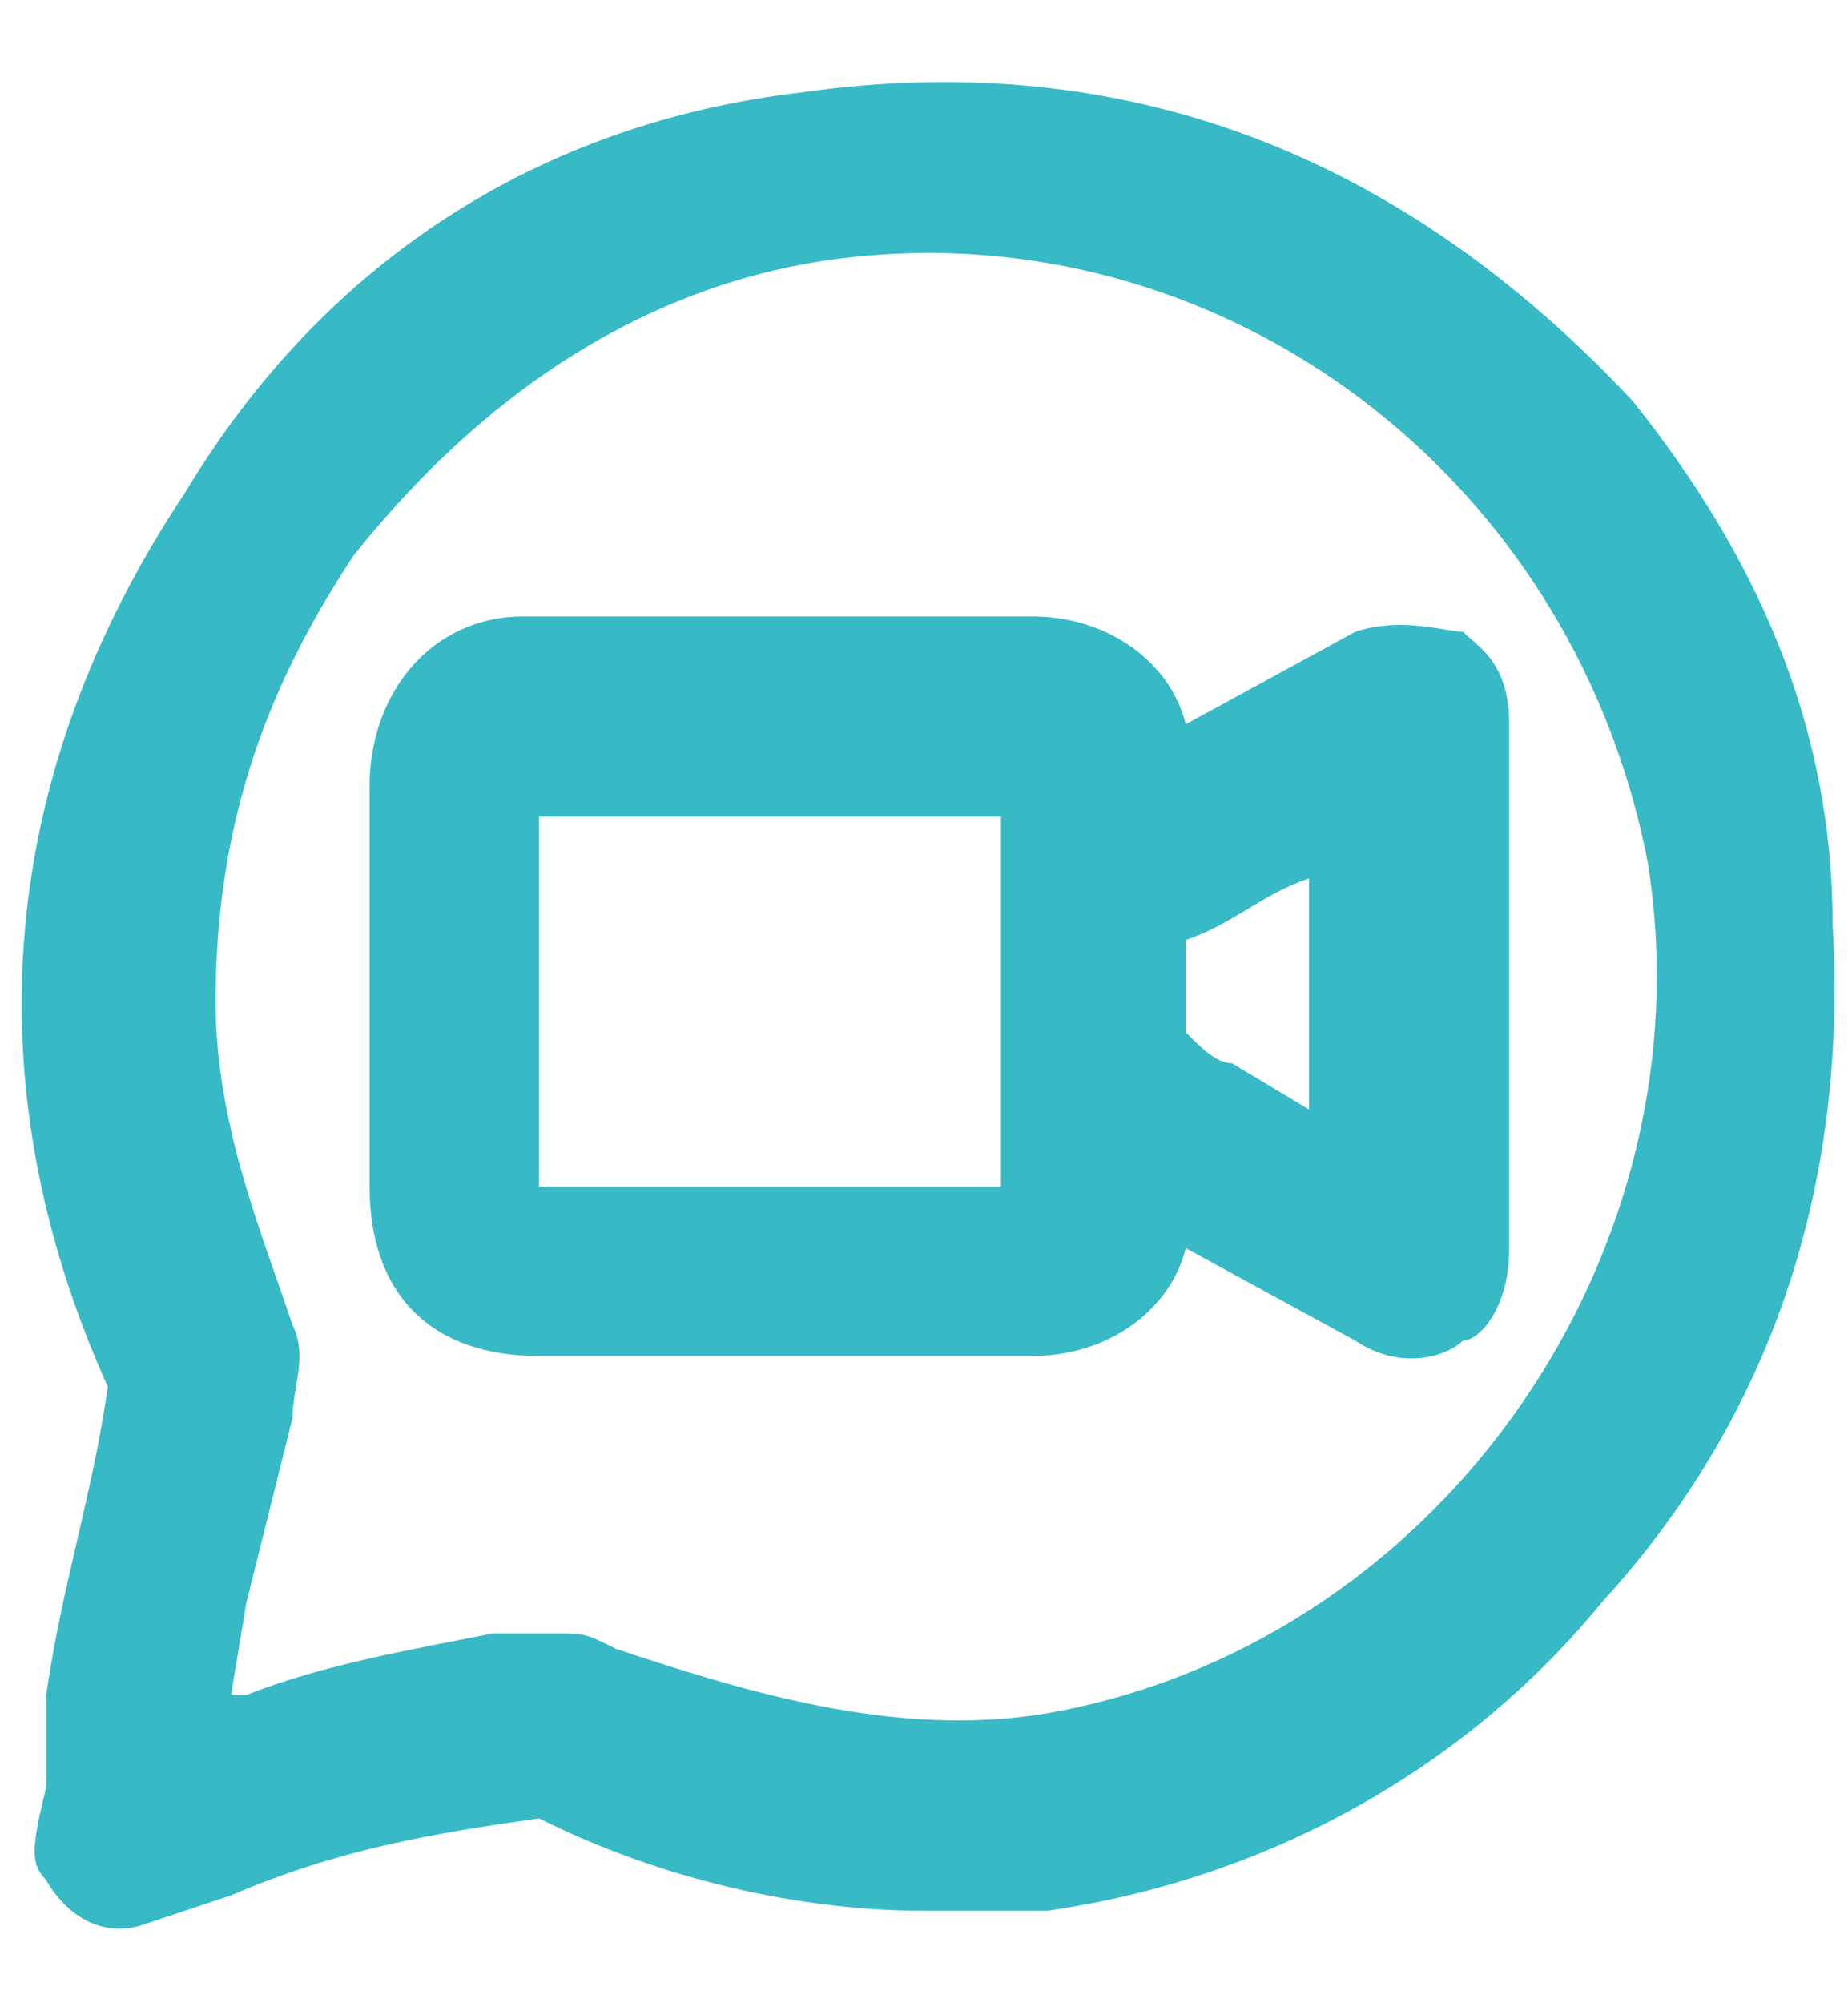 <svg version="1.2" xmlns="http://www.w3.org/2000/svg" viewBox="0 0 12 13" width="12" height="13">
	<title>Video Call Icon</title>
	<style>
		.s0 { fill: #37bac6 } 
	</style>
	<g>
		<g id="Layer_1">
			<g>
				<path class="s0" d="m11.9 6c0-1.3-0.5-2.4-1.3-3.4-1.5-1.6-3.3-2.3-5.4-2-1.7 0.2-3.1 1.1-4 2.6-1.2 1.8-1.4 3.8-0.5 5.8-0.1 0.7-0.3 1.3-0.4 2v0.6c-0.1 0.4-0.1 0.5 0 0.6 0 0 0.2 0.4 0.6 0.3l0.6-0.2c0.7-0.3 1.3-0.4 2-0.5 0.8 0.4 1.7 0.6 2.5 0.6h0.3c0.2 0 0.4 0 0.5 0 1.4-0.2 2.7-0.9 3.6-2 1.1-1.2 1.6-2.7 1.5-4.4zm-10.3 5h-0.1l0.1-0.6c0.1-0.4 0.2-0.8 0.3-1.2 0-0.2 0.1-0.4 0-0.6-0.2-0.6-0.5-1.3-0.5-2.1 0-1.1 0.3-2 0.9-2.9 0.8-1 1.8-1.7 3-1.9 2.5-0.4 4.9 1.3 5.4 3.9 0.4 2.5-1.3 5-3.8 5.5-1 0.2-2-0.1-2.9-0.4-0.2-0.1-0.2-0.1-0.4-0.1-0.2 0-0.3 0-0.4 0-0.5 0.1-1.1 0.2-1.6 0.4z"/>
				<path class="s0" d="m6.1 8.8q0.3 0 0.6 0c0.5 0 0.9-0.3 1-0.7l1.1 0.6c0.3 0.2 0.6 0.1 0.7 0 0.1 0 0.3-0.2 0.3-0.6v-3.4c0-0.4-0.2-0.5-0.3-0.6-0.1 0-0.4-0.1-0.7 0l-1.1 0.6c-0.1-0.4-0.5-0.7-1-0.7q-1.7 0-3.3 0c-0.6 0-1 0.5-1 1.1v2.6c0 0.7 0.4 1.1 1.1 1.1h2.2c0.2 0 0.3 0 0.5 0zm-2.6-3.5h1 2v2.4h-3zm5 0.4v1.5l-0.5-0.3c-0.1 0-0.2-0.1-0.3-0.2v-0.3q0-0.2 0-0.3c0.3-0.1 0.5-0.3 0.8-0.4z"/>
			</g>
		</g>
	</g>
</svg>